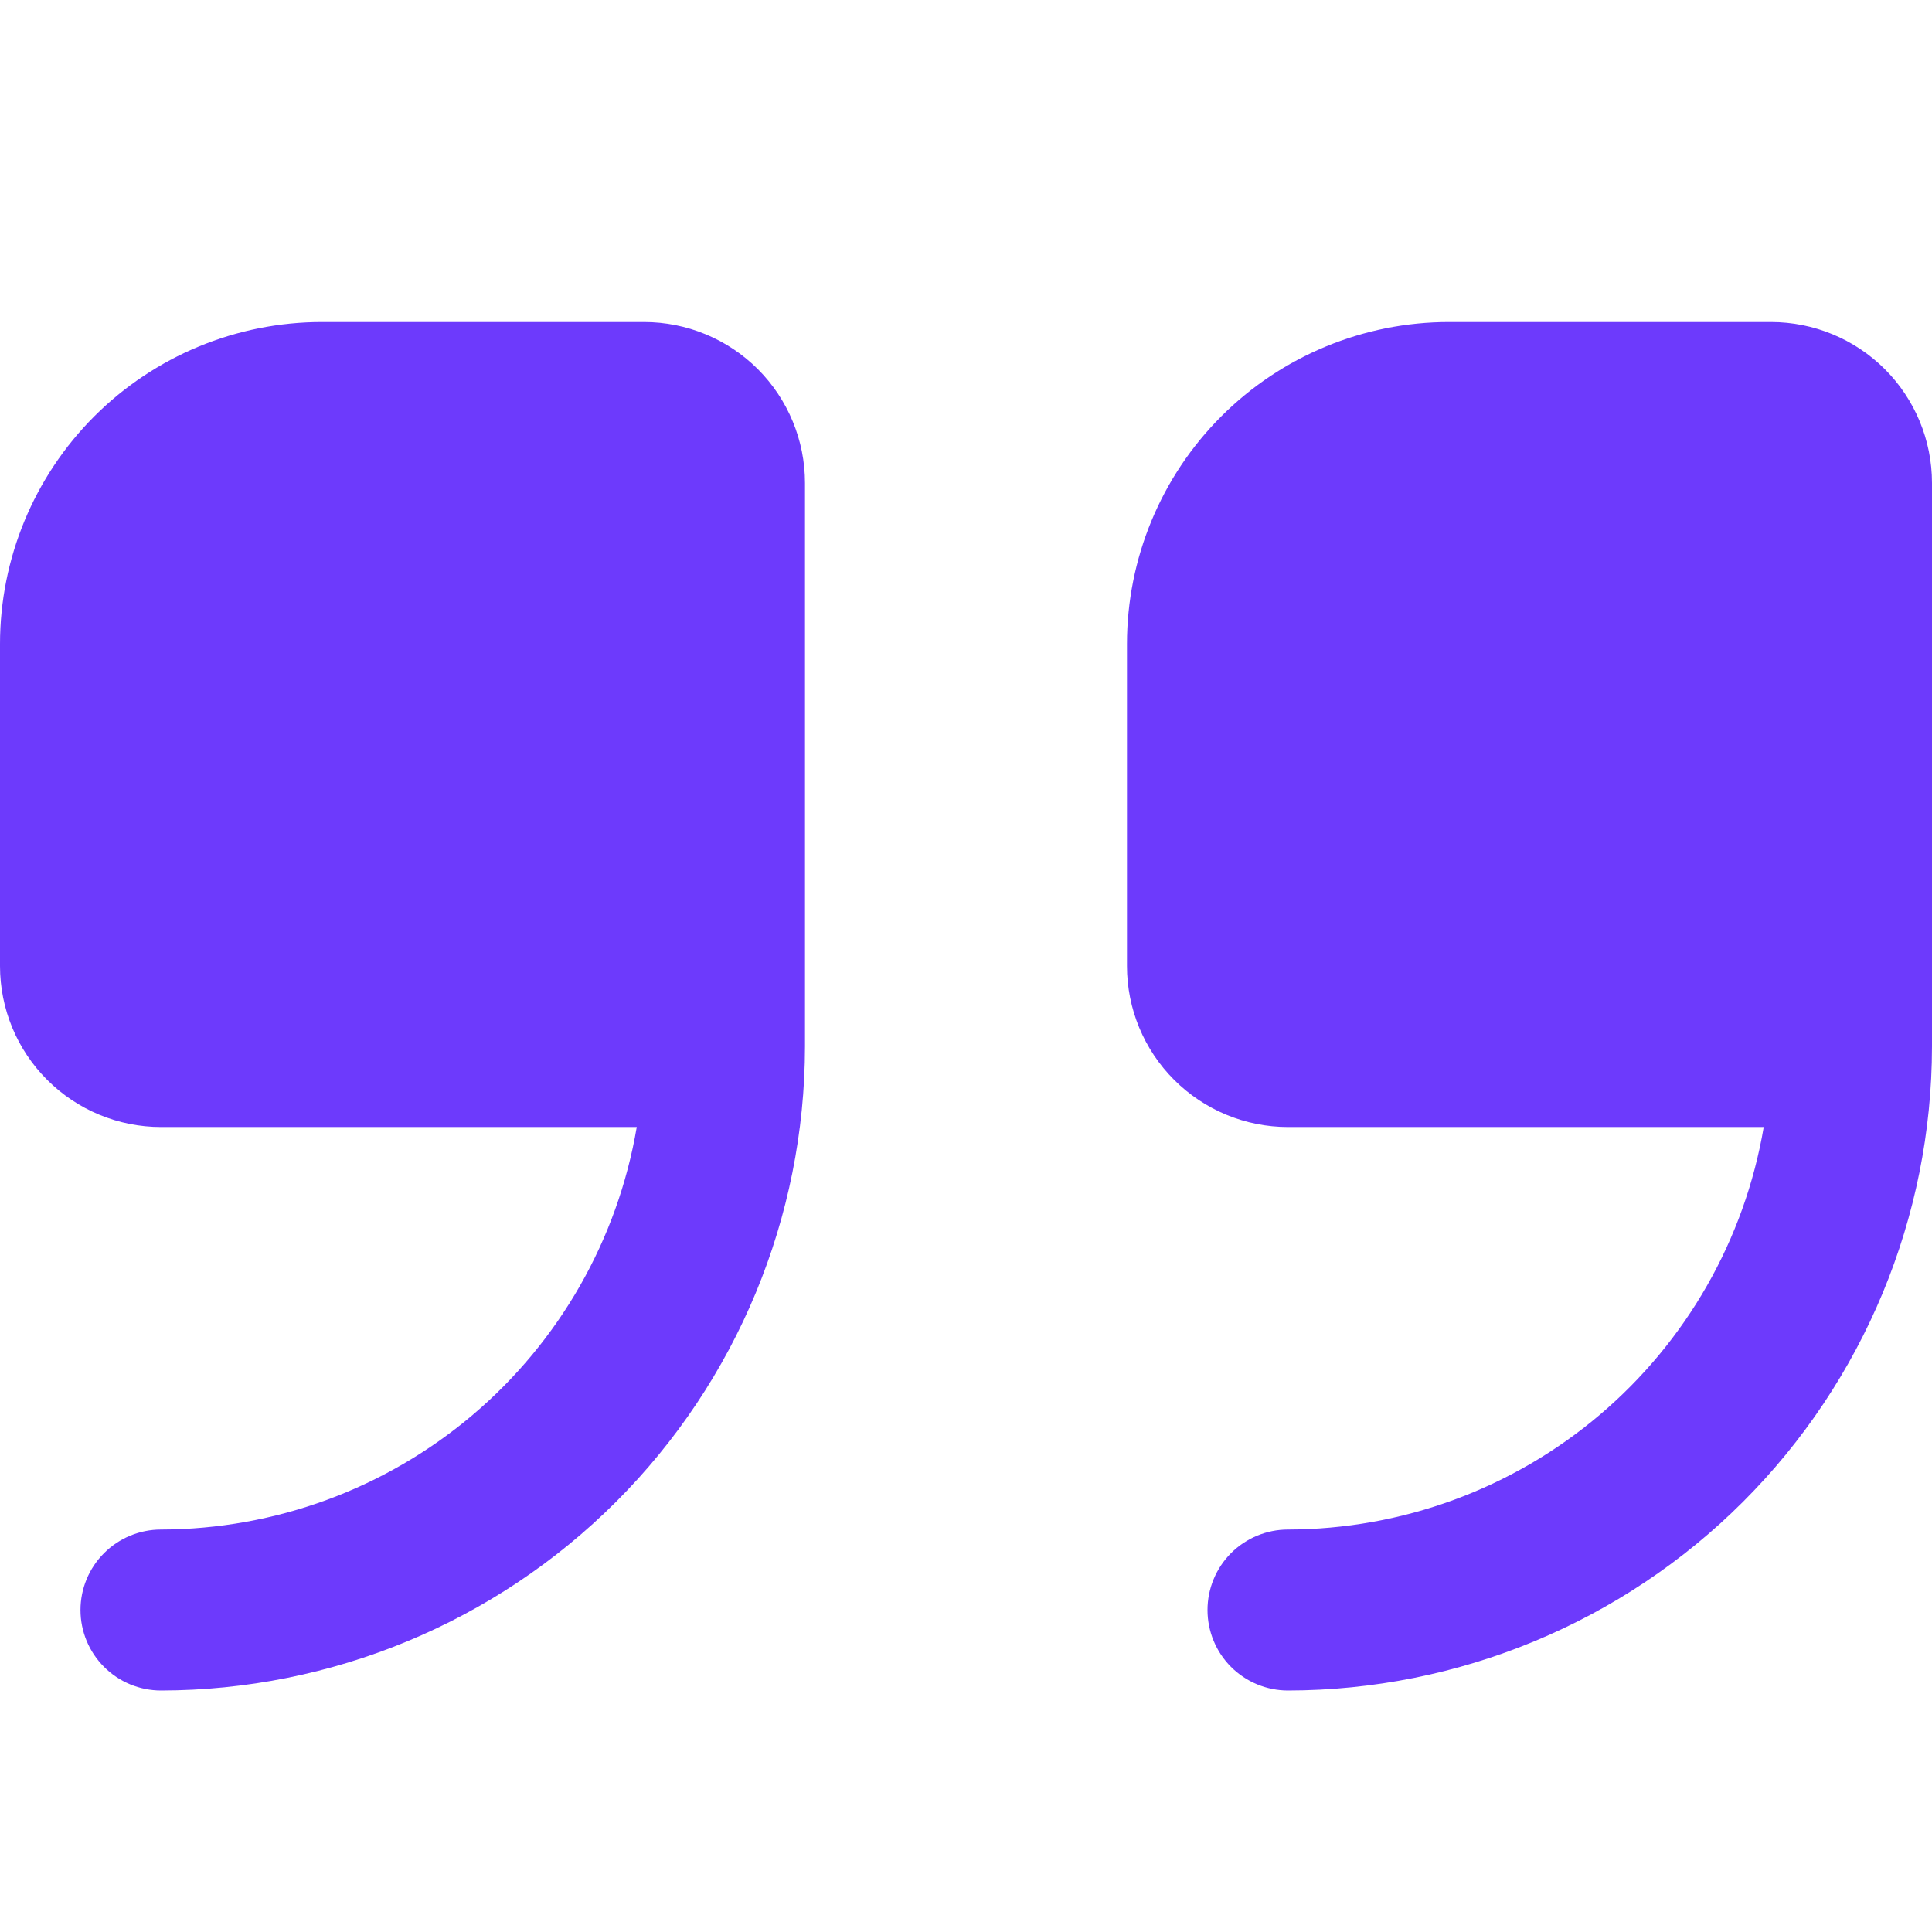 <?xml version="1.0" encoding="UTF-8"?> <svg xmlns="http://www.w3.org/2000/svg" width="41" height="41" viewBox="0 0 41 41" fill="none"><g clip-path="url(#clip0_97_702)"><path d="M13.667 6.834H6.833C5.021 6.834 3.283 7.554 2.001 8.835C0.72 10.117 0 11.855 0 13.667L0 20.5C0 21.407 0.36 22.276 1.001 22.916C1.641 23.557 2.511 23.917 3.417 23.917H13.513C13.108 26.303 11.872 28.468 10.025 30.032C8.177 31.595 5.837 32.454 3.417 32.459C2.964 32.459 2.529 32.639 2.209 32.959C1.888 33.279 1.708 33.714 1.708 34.167C1.708 34.62 1.888 35.055 2.209 35.375C2.529 35.695 2.964 35.875 3.417 35.875C7.04 35.871 10.514 34.43 13.076 31.868C15.638 29.306 17.079 25.832 17.083 22.209V10.25C17.083 9.344 16.723 8.475 16.083 7.834C15.442 7.194 14.573 6.834 13.667 6.834Z" fill="#6D3AFC"></path><path d="M37.583 6.834H30.75C28.938 6.834 27.199 7.554 25.918 8.835C24.636 10.117 23.916 11.855 23.916 13.667V20.5C23.916 21.407 24.276 22.276 24.917 22.916C25.558 23.557 26.427 23.917 27.333 23.917H37.429C37.024 26.303 35.788 28.468 33.941 30.032C32.094 31.595 29.753 32.454 27.333 32.459C26.88 32.459 26.446 32.639 26.125 32.959C25.805 33.279 25.625 33.714 25.625 34.167C25.625 34.62 25.805 35.055 26.125 35.375C26.446 35.695 26.88 35.875 27.333 35.875C30.956 35.871 34.43 34.43 36.992 31.868C39.554 29.306 40.996 25.832 41 22.209V10.25C41 9.344 40.64 8.475 39.999 7.834C39.358 7.194 38.489 6.834 37.583 6.834Z" fill="#6D3AFC"></path></g><defs><clipPath id="clip0_97_702"><rect width="41" height="41" fill="white"></rect></clipPath></defs></svg> 